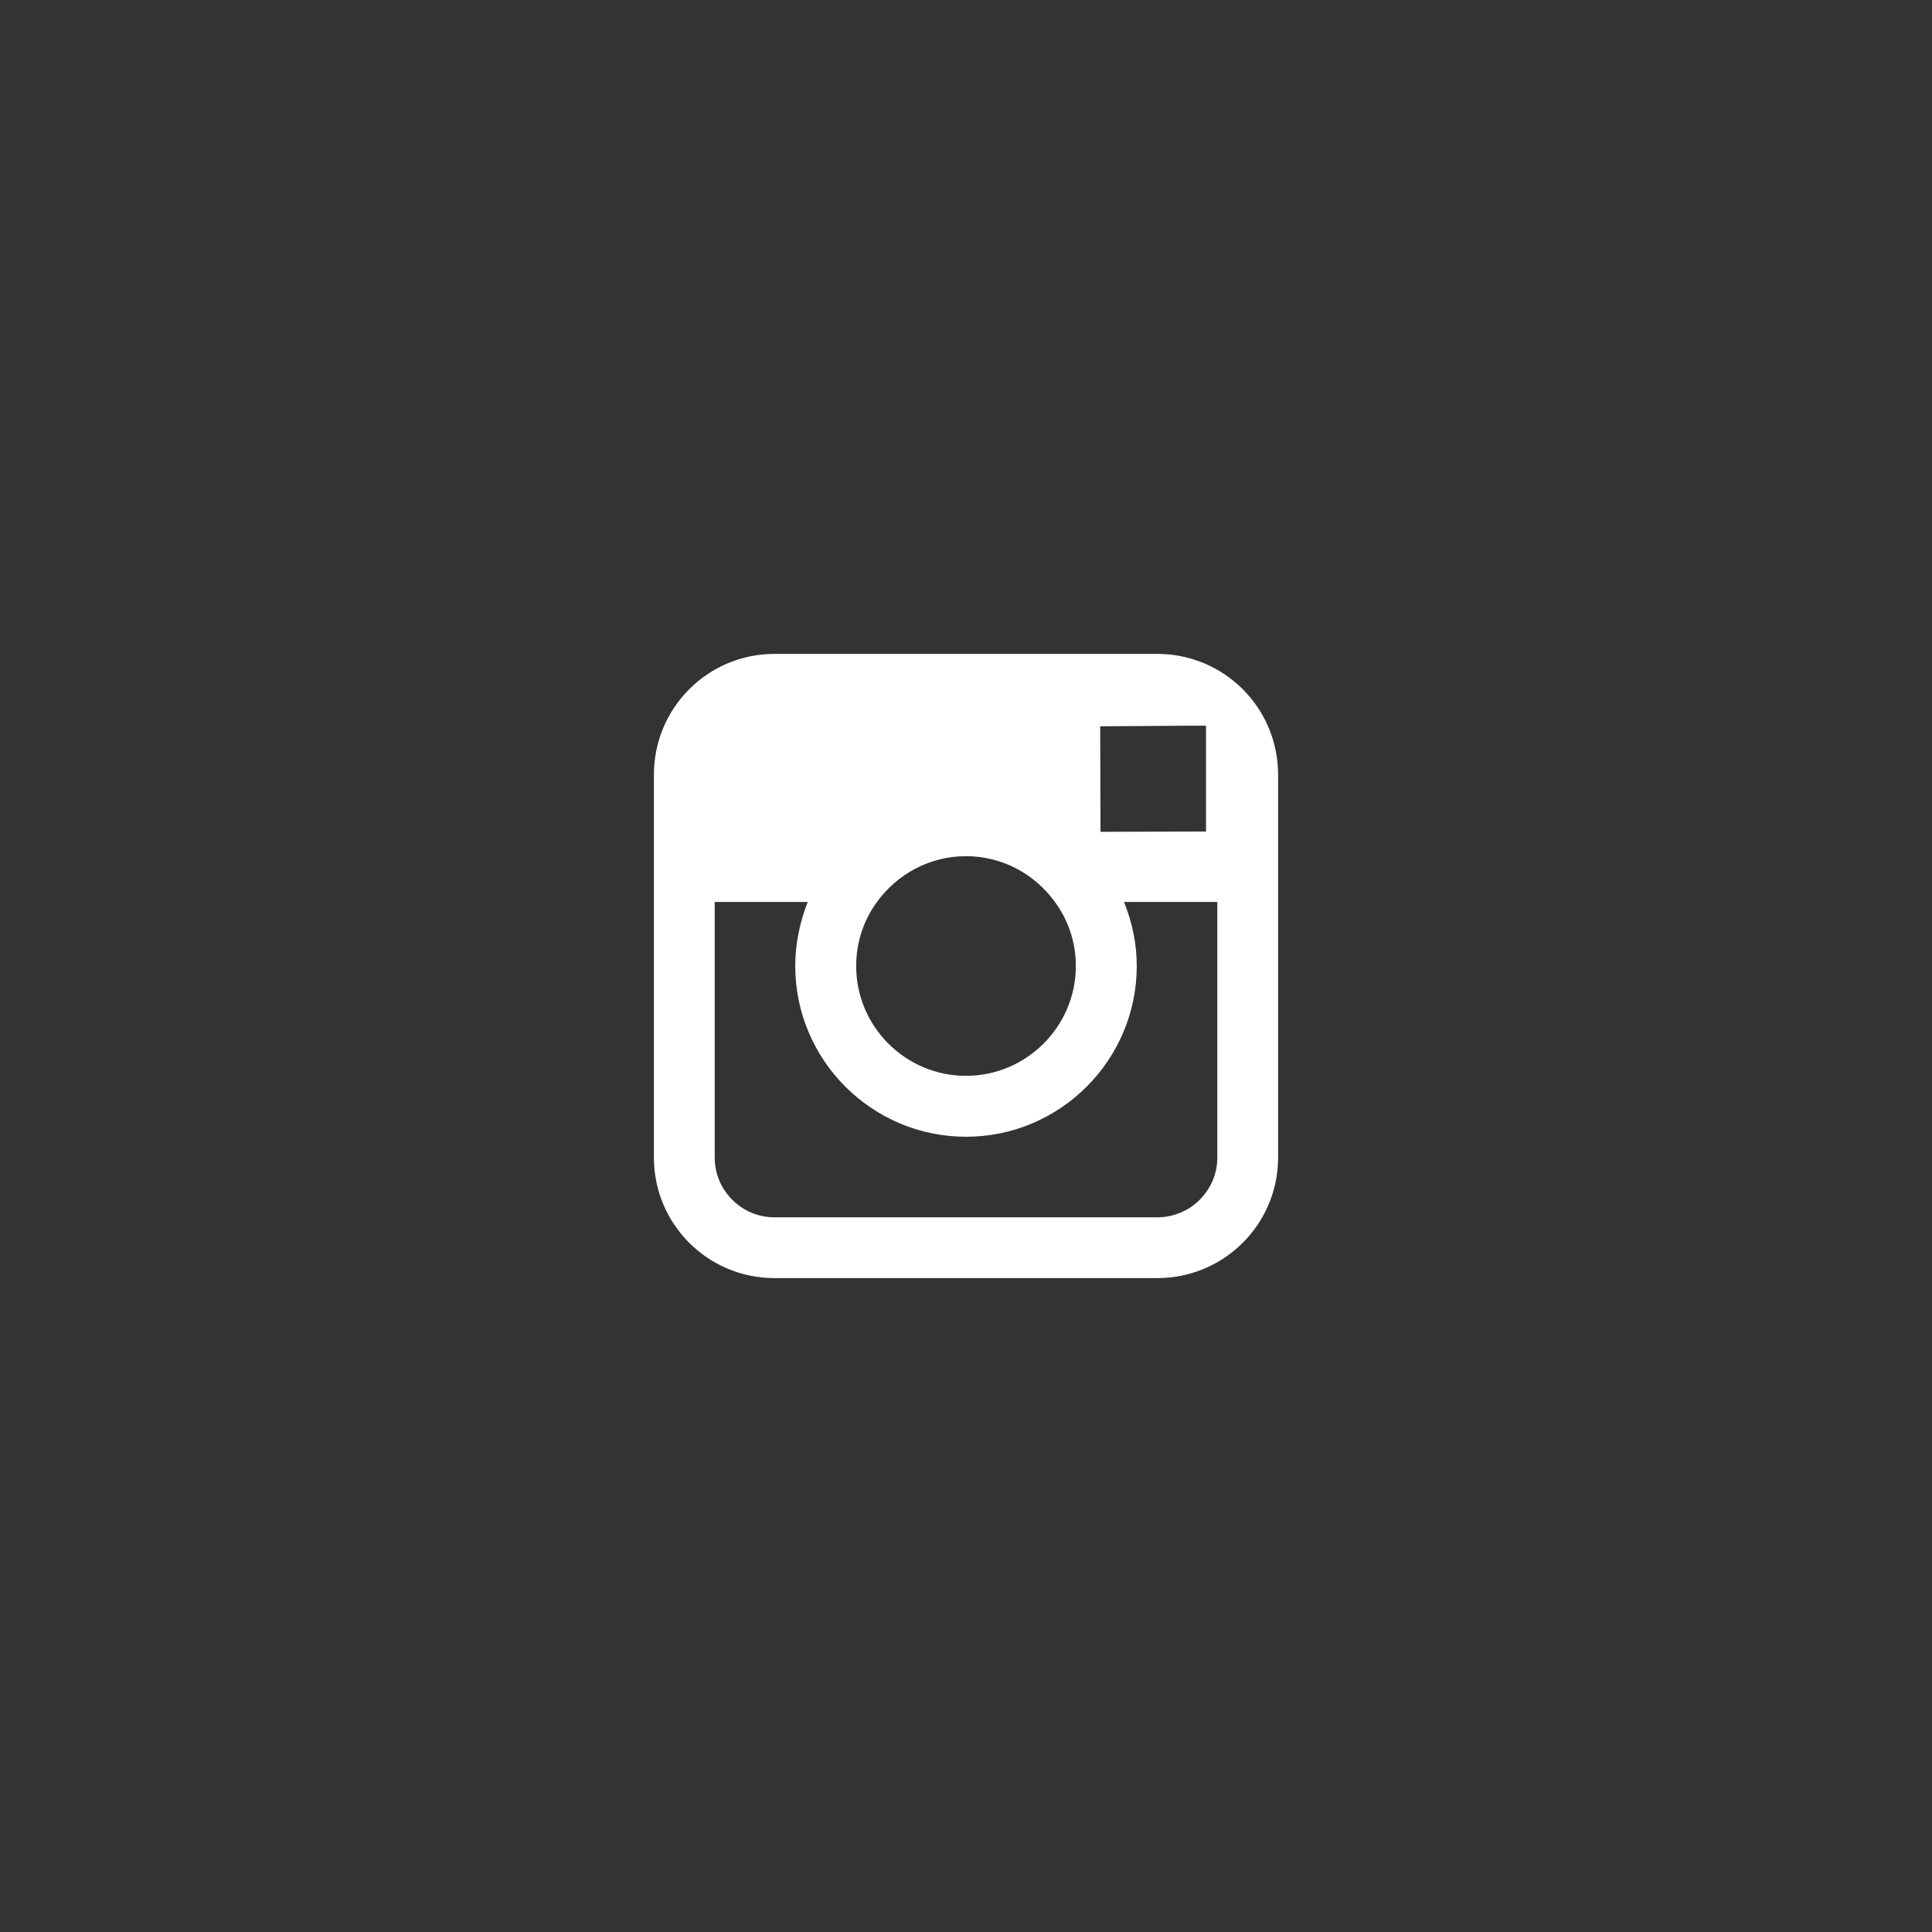 <?xml version="1.0" encoding="UTF-8"?>
<!DOCTYPE svg PUBLIC "-//W3C//DTD SVG 1.1//EN" "http://www.w3.org/Graphics/SVG/1.1/DTD/svg11.dtd">
<!-- Creator: CorelDRAW X8 -->
<svg xmlns="http://www.w3.org/2000/svg" xml:space="preserve" width="130px" height="130px" version="1.1" style="shape-rendering:geometricPrecision; text-rendering:geometricPrecision; image-rendering:optimizeQuality; fill-rule:evenodd; clip-rule:evenodd"
viewBox="0 0 13000 13000"
 xmlns:xlink="http://www.w3.org/1999/xlink">
 <rect x="0" y="0" width="13000" height="13000" fill="#333333" stroke="none"/>
 <defs>
  <style type="text/css">
   <![CDATA[
    .fil0 {fill:white}
   ]]>
  </style>
 </defs>
 <g id="Layer_x0020_1">
  <path class="fil0" d="M8115 5595l0 -620 0 -92 -95 0 -617 4 2 710 710 -2 0 0zm-1615 1644c407,0 739,-332 739,-739 0,-162 -52,-311 -141,-431 -134,-186 -352,-308 -598,-308 -246,0 -464,122 -599,308 -88,120 -140,269 -140,431 0,407 331,739 739,739l0 0zm2100 -1170l0 1720c0,448 -363,811 -813,811l-2576 0c-448,0 -811,-363 -811,-811l0 -1720 0 -856c0,-450 363,-813 811,-813l2576 0c450,0 813,363 813,813l0 856zm-951 431c0,632 -515,1149 -1149,1149 -634,0 -1149,-517 -1149,-1149 0,-153 32,-298 84,-431l-626 0 0 1720c0,221 181,402 401,402l2577 0c223,0 404,-181 404,-402l0 -1720 -628 0c54,133 86,278 86,431l0 0z"/>
 </g>
</svg>
